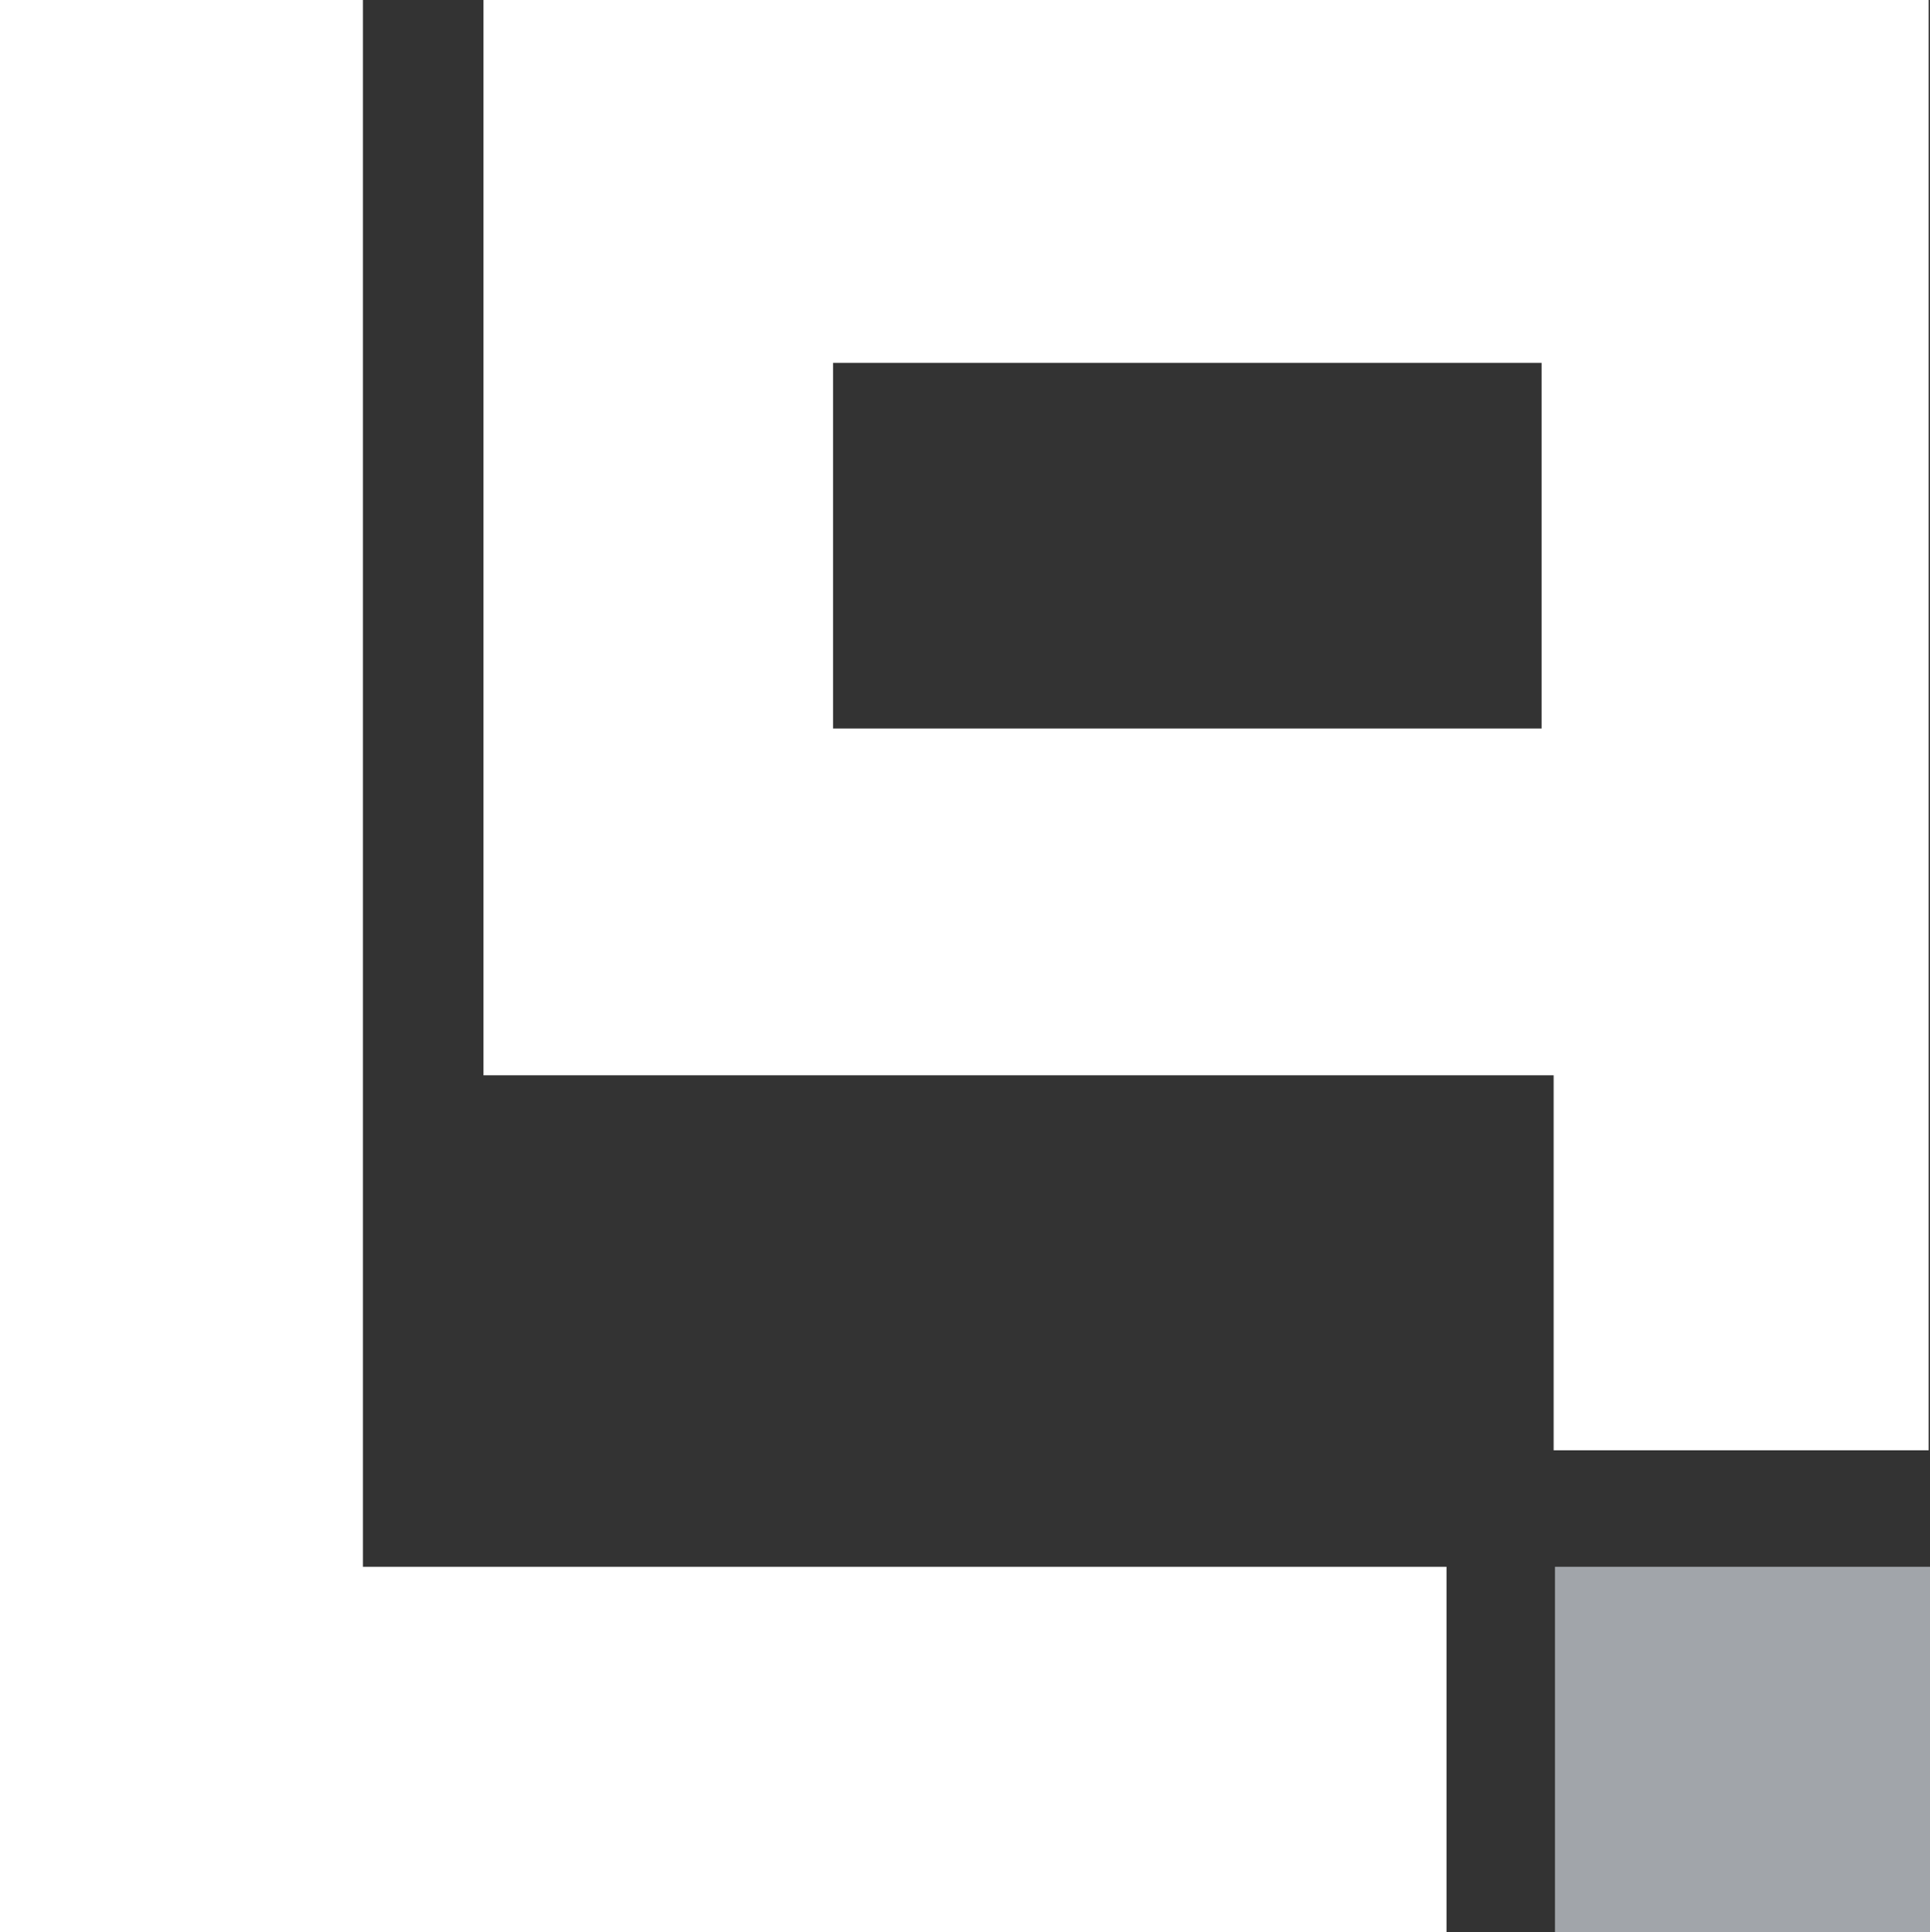 <svg version="1.1" id="Livello_1" xmlns="http://www.w3.org/2000/svg" x="0" y="0" viewBox="0 0 144.1 144.3" xml:space="preserve"><rect x="0" y="0" width="144.1" height="144.3" fill="#333333" stroke="none"/><path fill-rule="evenodd" clip-rule="evenodd" fill="#FFF" d="M0 0h27.1v117H108v27.3H0z"/><path fill="#FFF" d="M36.1 0v80.3H116v28h28V0H36.1zm26.1 54.3V27.1h52.9v27.3H62.2z"/><path fill="#A1A5AA" d="M116.1 117h28v27.3h-28z"/></svg>